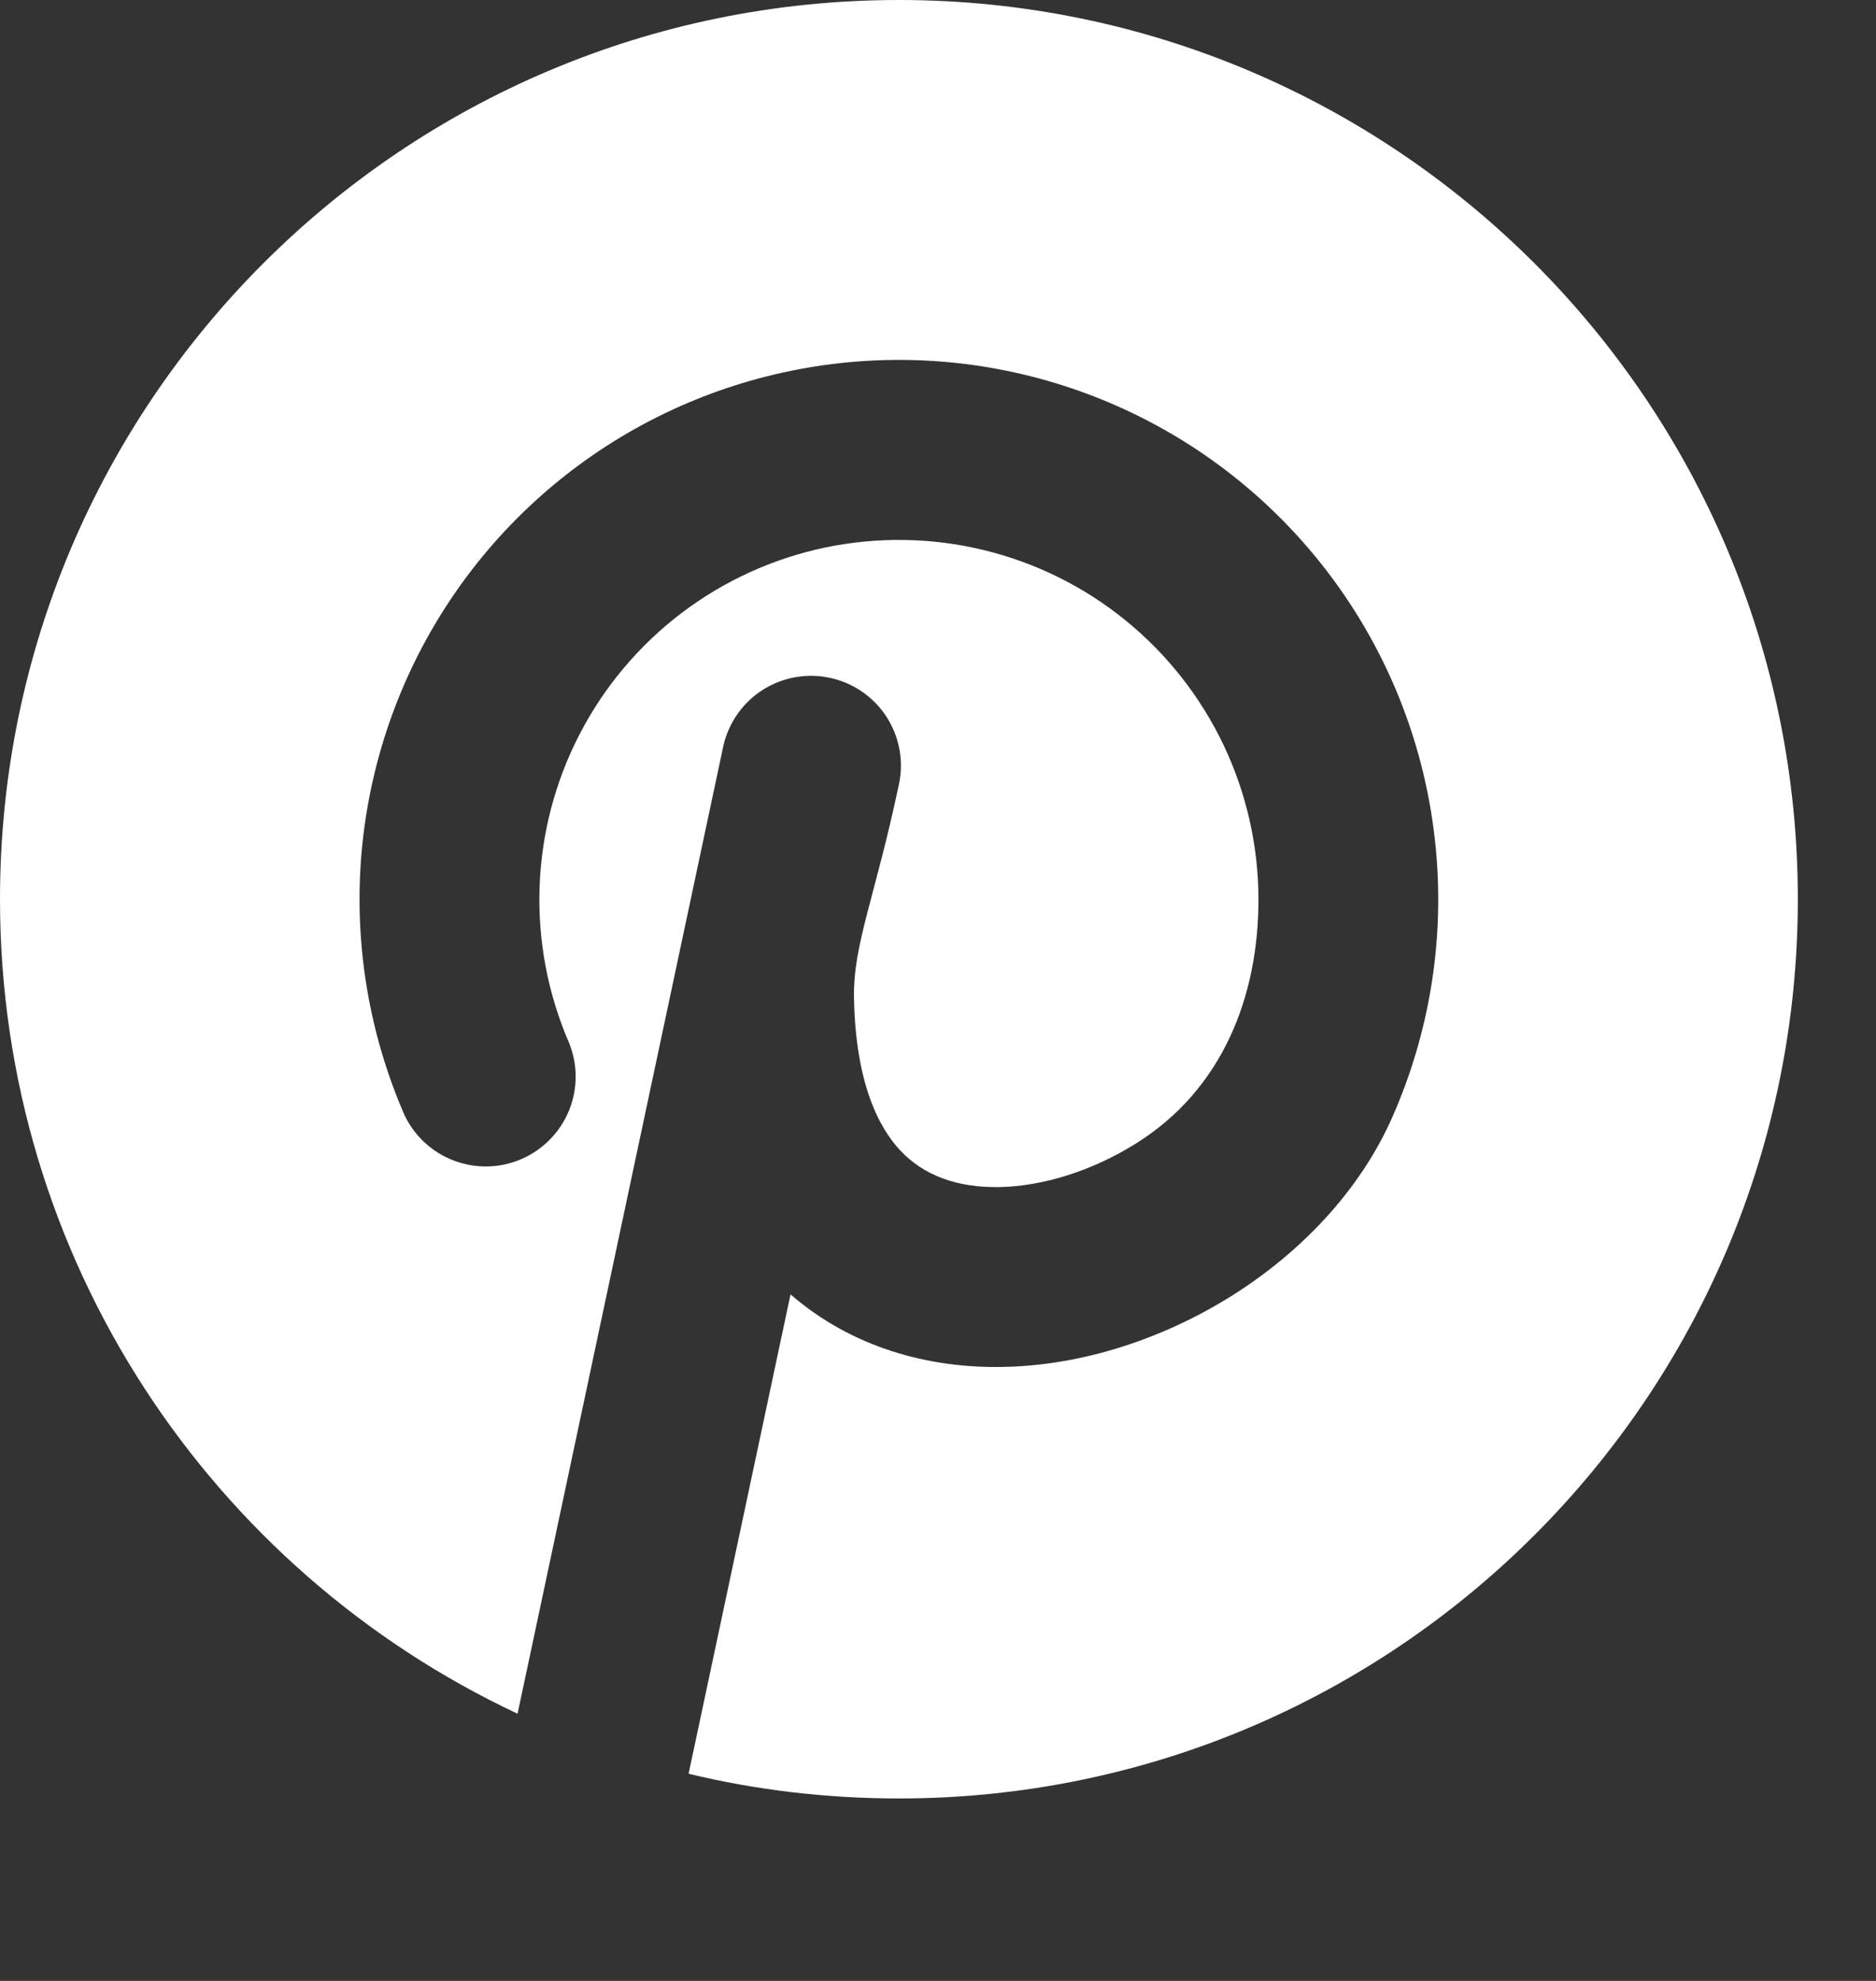 <svg width="18" height="19" viewBox="0 0 18 19" fill="none" xmlns="http://www.w3.org/2000/svg">
<rect x="0" y="0" width="18" height="19" fill="#333333" stroke="none"/>
<path d="M8.625 17.25C13.388 17.25 17.25 13.388 17.25 8.625C17.25 3.861 13.388 0 8.625 0C3.861 0 0 3.861 0 8.625C0 12.08 2.032 15.061 4.966 16.437L6.941 7.152C6.992 6.931 7.127 6.739 7.318 6.617C7.509 6.496 7.74 6.454 7.961 6.501C8.183 6.548 8.377 6.68 8.502 6.869C8.626 7.058 8.672 7.288 8.628 7.51C8.392 8.625 8.185 9.056 8.194 9.573C8.209 10.384 8.43 10.817 8.644 11.041C8.862 11.27 9.177 11.393 9.588 11.386C10.008 11.378 10.483 11.23 10.904 10.965C11.723 10.451 12.075 9.569 12.075 8.625C12.074 8.112 11.959 7.606 11.739 7.144C11.518 6.681 11.197 6.273 10.799 5.95C10.402 5.627 9.937 5.397 9.439 5.276C8.941 5.155 8.422 5.147 7.92 5.251C7.418 5.356 6.946 5.571 6.538 5.881C6.13 6.191 5.796 6.588 5.561 7.043C5.325 7.499 5.194 8.001 5.177 8.513C5.16 9.025 5.257 9.535 5.461 10.005C5.545 10.213 5.544 10.445 5.459 10.653C5.374 10.86 5.211 11.026 5.006 11.116C4.8 11.206 4.568 11.212 4.358 11.133C4.148 11.055 3.977 10.897 3.881 10.695C3.538 9.907 3.396 9.047 3.468 8.191C3.541 7.335 3.825 6.51 4.296 5.791C4.766 5.073 5.409 4.482 6.164 4.074C6.92 3.666 7.766 3.452 8.625 3.452C9.484 3.452 10.329 3.666 11.085 4.074C11.841 4.482 12.483 5.073 12.954 5.791C13.425 6.51 13.709 7.335 13.781 8.191C13.854 9.047 13.712 9.907 13.368 10.695C13.051 11.426 12.471 12.018 11.823 12.426C11.172 12.835 10.394 13.098 9.619 13.111C8.913 13.124 8.177 12.928 7.585 12.415L6.607 17.013C7.253 17.169 7.93 17.25 8.624 17.25L8.625 17.25Z" fill="white"/>
</svg>
